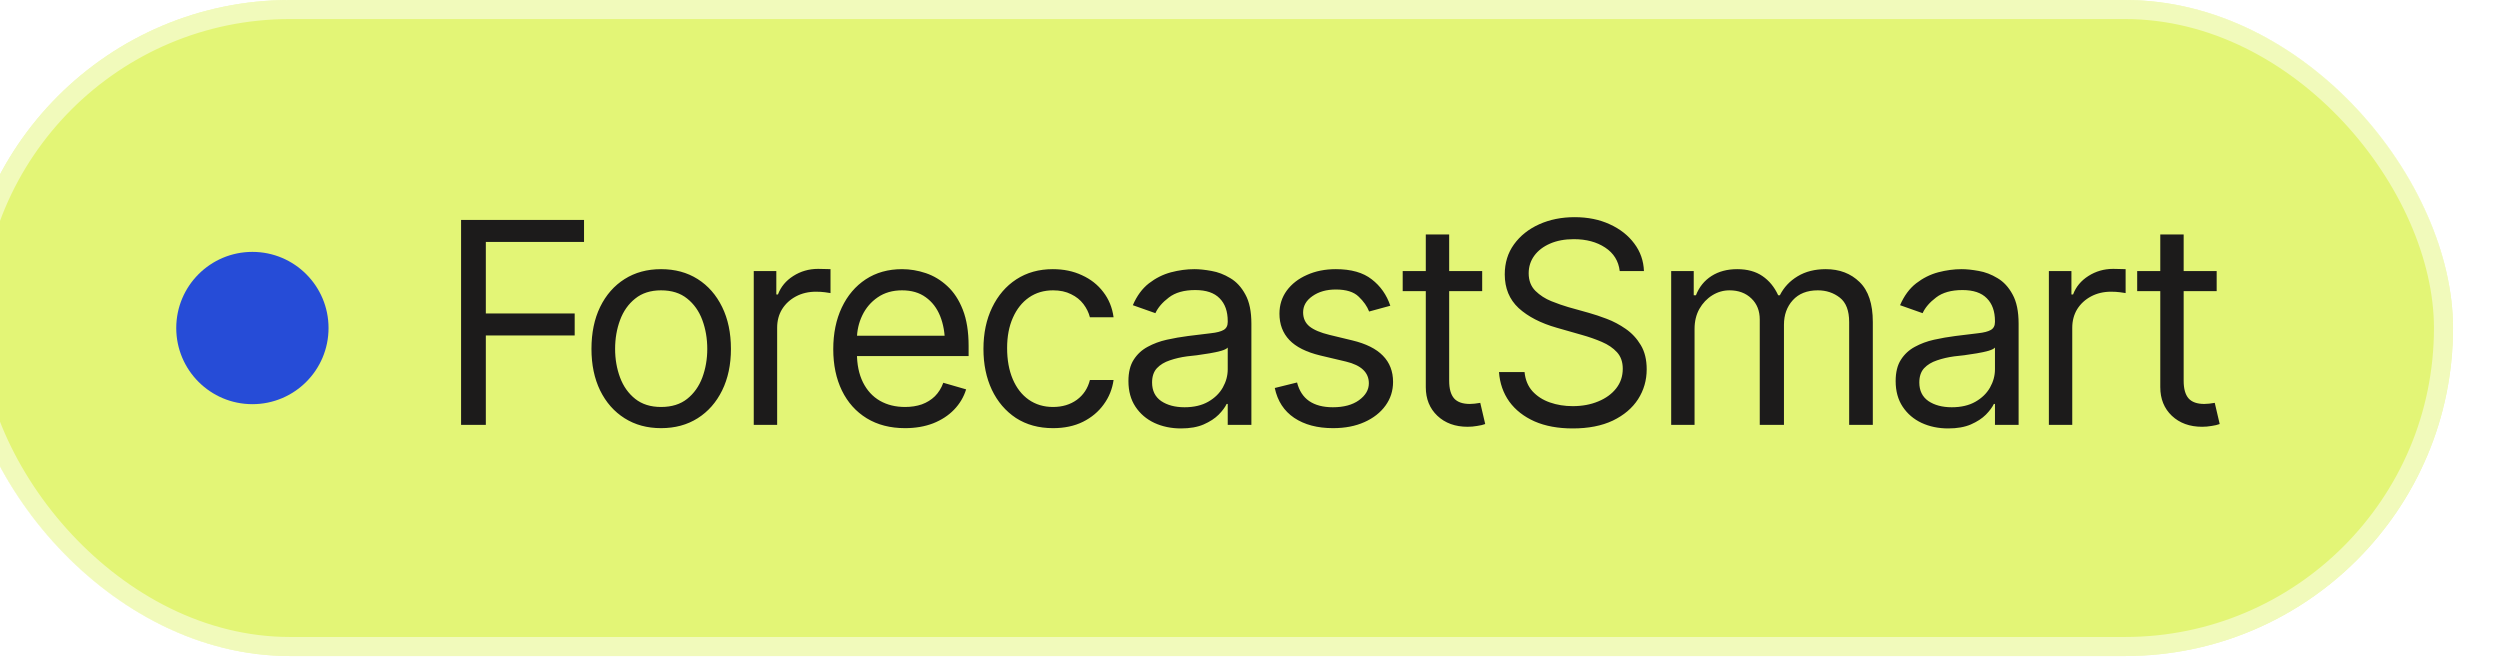 <svg width="142" height="38" viewBox="0 0 142 38" fill="none" xmlns="http://www.w3.org/2000/svg">
<g filter="url(#filter0_ii_6492_102)">
<rect width="141.497" height="37.263" rx="18.631" fill="#E3F576"/>
<rect x="0.541" y="0.541" width="140.414" height="36.181" rx="18.09" stroke="white" stroke-opacity="0.5" stroke-width="1.083"/>
<circle cx="16.501" cy="18.632" r="4.325" fill="#264CD7"/>
<path d="M28.354 24.132V12.491H35.338V13.741H29.76V17.803H34.807V19.053H29.76V24.132H28.354ZM39.713 24.319C38.926 24.319 38.236 24.132 37.643 23.757C37.049 23.382 36.585 22.856 36.252 22.178C35.924 21.501 35.76 20.715 35.76 19.819C35.76 18.908 35.924 18.113 36.252 17.436C36.585 16.754 37.049 16.225 37.643 15.85C38.236 15.475 38.926 15.288 39.713 15.288C40.505 15.288 41.197 15.475 41.791 15.85C42.385 16.225 42.848 16.754 43.182 17.436C43.515 18.113 43.682 18.908 43.682 19.819C43.682 20.715 43.515 21.501 43.182 22.178C42.848 22.856 42.385 23.382 41.791 23.757C41.197 24.132 40.505 24.319 39.713 24.319ZM39.713 23.116C40.317 23.116 40.812 22.962 41.197 22.655C41.583 22.348 41.869 21.944 42.057 21.444C42.244 20.939 42.338 20.397 42.338 19.819C42.338 19.231 42.244 18.684 42.057 18.178C41.869 17.673 41.583 17.267 41.197 16.96C40.812 16.647 40.317 16.491 39.713 16.491C39.119 16.491 38.63 16.647 38.244 16.96C37.859 17.267 37.572 17.673 37.385 18.178C37.197 18.684 37.103 19.231 37.103 19.819C37.103 20.397 37.197 20.939 37.385 21.444C37.572 21.944 37.859 22.348 38.244 22.655C38.63 22.962 39.119 23.116 39.713 23.116ZM44.978 24.132V15.397H46.26V16.725H46.353C46.515 16.293 46.804 15.944 47.221 15.678C47.643 15.408 48.114 15.272 48.635 15.272C48.734 15.272 48.856 15.275 49.002 15.28C49.148 15.28 49.26 15.283 49.338 15.288V16.647C49.291 16.637 49.187 16.621 49.025 16.6C48.864 16.579 48.692 16.569 48.51 16.569C48.088 16.569 47.71 16.658 47.377 16.835C47.044 17.012 46.781 17.254 46.588 17.561C46.4 17.869 46.307 18.22 46.307 18.616V24.132H44.978ZM53.572 24.319C52.734 24.319 52.007 24.132 51.393 23.757C50.783 23.382 50.315 22.858 49.986 22.186C49.658 21.509 49.494 20.725 49.494 19.835C49.494 18.939 49.656 18.15 49.978 17.468C50.301 16.785 50.755 16.251 51.338 15.866C51.926 15.481 52.614 15.288 53.4 15.288C53.853 15.288 54.304 15.363 54.752 15.514C55.2 15.665 55.606 15.91 55.971 16.249C56.34 16.587 56.635 17.035 56.853 17.593C57.072 18.15 57.182 18.835 57.182 19.647V20.225H50.447V19.069H56.455L55.838 19.507C55.838 18.923 55.747 18.405 55.565 17.952C55.382 17.499 55.109 17.142 54.744 16.882C54.385 16.621 53.937 16.491 53.4 16.491C52.864 16.491 52.403 16.624 52.018 16.889C51.637 17.15 51.346 17.491 51.143 17.913C50.94 18.335 50.838 18.788 50.838 19.272V20.038C50.838 20.699 50.953 21.259 51.182 21.718C51.411 22.176 51.731 22.525 52.143 22.764C52.554 22.999 53.031 23.116 53.572 23.116C53.921 23.116 54.239 23.067 54.525 22.968C54.812 22.863 55.059 22.71 55.268 22.507C55.476 22.298 55.635 22.043 55.744 21.741L57.041 22.116C56.906 22.553 56.676 22.939 56.353 23.272C56.036 23.6 55.64 23.858 55.166 24.046C54.692 24.228 54.161 24.319 53.572 24.319ZM61.978 24.319C61.166 24.319 60.463 24.126 59.869 23.741C59.281 23.35 58.825 22.817 58.502 22.139C58.184 21.462 58.025 20.689 58.025 19.819C58.025 18.928 58.19 18.145 58.518 17.468C58.846 16.785 59.304 16.251 59.893 15.866C60.486 15.481 61.176 15.288 61.963 15.288C62.578 15.288 63.13 15.402 63.619 15.632C64.114 15.856 64.518 16.173 64.83 16.585C65.148 16.996 65.343 17.475 65.416 18.022H64.072C64.005 17.757 63.882 17.507 63.705 17.272C63.528 17.038 63.294 16.85 63.002 16.71C62.715 16.564 62.374 16.491 61.978 16.491C61.458 16.491 61.002 16.626 60.611 16.897C60.221 17.168 59.916 17.551 59.697 18.046C59.478 18.535 59.369 19.111 59.369 19.772C59.369 20.444 59.476 21.033 59.69 21.538C59.903 22.038 60.205 22.426 60.596 22.702C60.992 22.978 61.453 23.116 61.978 23.116C62.505 23.116 62.955 22.981 63.33 22.71C63.705 22.434 63.953 22.059 64.072 21.585H65.416C65.343 22.1 65.156 22.564 64.853 22.975C64.557 23.387 64.163 23.715 63.674 23.96C63.19 24.199 62.624 24.319 61.978 24.319ZM69.244 24.335C68.692 24.335 68.189 24.231 67.736 24.022C67.283 23.809 66.924 23.501 66.658 23.1C66.393 22.699 66.26 22.215 66.26 21.647C66.26 21.147 66.359 20.744 66.557 20.436C66.755 20.124 67.018 19.879 67.346 19.702C67.679 19.52 68.044 19.384 68.439 19.296C68.841 19.207 69.244 19.137 69.65 19.085C70.182 19.017 70.611 18.965 70.939 18.928C71.273 18.892 71.515 18.829 71.666 18.741C71.822 18.652 71.9 18.501 71.9 18.288V18.241C71.9 17.684 71.747 17.251 71.439 16.944C71.137 16.632 70.676 16.475 70.057 16.475C69.421 16.475 68.921 16.616 68.557 16.897C68.192 17.173 67.937 17.47 67.791 17.788L66.51 17.335C66.739 16.803 67.044 16.389 67.424 16.093C67.809 15.796 68.226 15.587 68.674 15.467C69.127 15.348 69.572 15.288 70.01 15.288C70.291 15.288 70.614 15.322 70.978 15.389C71.343 15.452 71.697 15.587 72.041 15.796C72.39 15.999 72.676 16.309 72.9 16.725C73.13 17.137 73.244 17.689 73.244 18.382V24.132H71.9V22.944H71.838C71.749 23.132 71.598 23.335 71.385 23.553C71.171 23.767 70.887 23.952 70.533 24.108C70.184 24.259 69.755 24.335 69.244 24.335ZM69.447 23.132C69.978 23.132 70.426 23.027 70.791 22.819C71.156 22.611 71.432 22.343 71.619 22.014C71.807 21.681 71.9 21.335 71.9 20.975V19.741C71.843 19.809 71.718 19.871 71.525 19.928C71.338 19.981 71.119 20.027 70.869 20.069C70.624 20.111 70.385 20.147 70.15 20.178C69.916 20.204 69.728 20.225 69.588 20.241C69.239 20.288 68.913 20.363 68.611 20.468C68.309 20.567 68.064 20.715 67.877 20.913C67.695 21.111 67.603 21.382 67.603 21.725C67.603 22.189 67.775 22.54 68.119 22.78C68.468 23.014 68.911 23.132 69.447 23.132ZM81.135 17.366L79.932 17.694C79.817 17.397 79.619 17.116 79.338 16.85C79.062 16.579 78.63 16.444 78.041 16.444C77.51 16.444 77.067 16.569 76.713 16.819C76.359 17.064 76.182 17.371 76.182 17.741C76.182 18.074 76.301 18.34 76.541 18.538C76.786 18.736 77.166 18.897 77.682 19.022L78.978 19.335C79.755 19.522 80.333 19.811 80.713 20.202C81.098 20.593 81.291 21.09 81.291 21.694C81.291 22.194 81.148 22.642 80.861 23.038C80.575 23.434 80.176 23.746 79.666 23.975C79.156 24.204 78.562 24.319 77.885 24.319C76.994 24.319 76.257 24.124 75.674 23.733C75.096 23.343 74.728 22.777 74.572 22.038L75.838 21.725C75.958 22.194 76.187 22.546 76.525 22.78C76.869 23.014 77.317 23.132 77.869 23.132C78.489 23.132 78.984 22.999 79.353 22.733C79.728 22.462 79.916 22.142 79.916 21.772C79.916 21.158 79.484 20.746 78.619 20.538L77.166 20.194C76.364 20.001 75.775 19.707 75.4 19.311C75.025 18.915 74.838 18.418 74.838 17.819C74.838 17.324 74.976 16.887 75.252 16.507C75.533 16.126 75.916 15.829 76.4 15.616C76.885 15.397 77.432 15.288 78.041 15.288C78.911 15.288 79.591 15.481 80.08 15.866C80.575 16.246 80.926 16.746 81.135 17.366ZM86.353 15.397V16.538H81.838V15.397H86.353ZM83.15 13.319H84.478V21.632C84.478 22.085 84.572 22.418 84.76 22.632C84.947 22.84 85.244 22.944 85.65 22.944C85.739 22.944 85.83 22.939 85.924 22.928C86.023 22.918 86.13 22.902 86.244 22.882L86.525 24.085C86.4 24.132 86.247 24.168 86.064 24.194C85.887 24.225 85.708 24.241 85.525 24.241C84.822 24.241 84.249 24.033 83.807 23.616C83.369 23.199 83.15 22.658 83.15 21.991V13.319ZM91.494 24.335C90.661 24.335 89.939 24.202 89.33 23.936C88.721 23.665 88.242 23.29 87.893 22.811C87.549 22.327 87.353 21.767 87.307 21.132H88.76C88.801 21.569 88.95 21.931 89.205 22.218C89.466 22.504 89.796 22.718 90.197 22.858C90.598 22.999 91.031 23.069 91.494 23.069C92.031 23.069 92.512 22.981 92.939 22.803C93.372 22.626 93.713 22.379 93.963 22.061C94.213 21.744 94.338 21.371 94.338 20.944C94.338 20.559 94.228 20.246 94.01 20.007C93.791 19.767 93.505 19.572 93.15 19.421C92.801 19.27 92.421 19.137 92.01 19.022L90.588 18.616C89.676 18.356 88.955 17.983 88.424 17.499C87.898 17.009 87.635 16.371 87.635 15.585C87.635 14.934 87.809 14.366 88.158 13.882C88.512 13.392 88.989 13.012 89.588 12.741C90.192 12.47 90.864 12.335 91.603 12.335C92.353 12.335 93.02 12.47 93.603 12.741C94.187 13.007 94.65 13.371 94.994 13.835C95.338 14.293 95.52 14.814 95.541 15.397H94.166C94.098 14.824 93.822 14.379 93.338 14.061C92.859 13.744 92.265 13.585 91.557 13.585C91.046 13.585 90.598 13.668 90.213 13.835C89.828 14.001 89.528 14.231 89.314 14.522C89.101 14.814 88.994 15.147 88.994 15.522C88.994 15.934 89.122 16.267 89.377 16.522C89.632 16.772 89.934 16.968 90.283 17.108C90.637 17.249 90.958 17.361 91.244 17.444L92.416 17.772C92.718 17.856 93.054 17.968 93.424 18.108C93.799 18.249 94.158 18.439 94.502 18.678C94.851 18.918 95.137 19.225 95.361 19.6C95.585 19.97 95.697 20.428 95.697 20.975C95.697 21.6 95.533 22.168 95.205 22.678C94.877 23.184 94.4 23.587 93.775 23.889C93.15 24.186 92.39 24.335 91.494 24.335ZM97.088 24.132V15.397H98.369V16.772H98.494C98.676 16.303 98.971 15.939 99.377 15.678C99.783 15.418 100.27 15.288 100.838 15.288C101.411 15.288 101.887 15.418 102.268 15.678C102.653 15.939 102.952 16.303 103.166 16.772H103.26C103.489 16.319 103.825 15.96 104.268 15.694C104.715 15.423 105.249 15.288 105.869 15.288C106.65 15.288 107.291 15.533 107.791 16.022C108.291 16.507 108.541 17.262 108.541 18.288V24.132H107.197V18.288C107.197 17.642 107.02 17.181 106.666 16.905C106.312 16.629 105.895 16.491 105.416 16.491C104.807 16.491 104.333 16.678 103.994 17.053C103.661 17.423 103.494 17.887 103.494 18.444V24.132H102.119V18.147C102.119 17.652 101.96 17.254 101.643 16.952C101.325 16.645 100.911 16.491 100.4 16.491C100.051 16.491 99.726 16.585 99.424 16.772C99.122 16.96 98.877 17.218 98.689 17.546C98.507 17.874 98.416 18.251 98.416 18.678V24.132H97.088ZM112.822 24.335C112.27 24.335 111.768 24.231 111.314 24.022C110.861 23.809 110.502 23.501 110.236 23.1C109.971 22.699 109.838 22.215 109.838 21.647C109.838 21.147 109.937 20.744 110.135 20.436C110.333 20.124 110.596 19.879 110.924 19.702C111.257 19.52 111.622 19.384 112.018 19.296C112.419 19.207 112.822 19.137 113.229 19.085C113.76 19.017 114.189 18.965 114.518 18.928C114.851 18.892 115.093 18.829 115.244 18.741C115.4 18.652 115.479 18.501 115.479 18.288V18.241C115.479 17.684 115.325 17.251 115.018 16.944C114.715 16.632 114.255 16.475 113.635 16.475C112.999 16.475 112.499 16.616 112.135 16.897C111.77 17.173 111.515 17.47 111.369 17.788L110.088 17.335C110.317 16.803 110.622 16.389 111.002 16.093C111.387 15.796 111.804 15.587 112.252 15.467C112.705 15.348 113.15 15.288 113.588 15.288C113.869 15.288 114.192 15.322 114.557 15.389C114.921 15.452 115.275 15.587 115.619 15.796C115.968 15.999 116.255 16.309 116.479 16.725C116.708 17.137 116.822 17.689 116.822 18.382V24.132H115.479V22.944H115.416C115.327 23.132 115.176 23.335 114.963 23.553C114.749 23.767 114.465 23.952 114.111 24.108C113.762 24.259 113.333 24.335 112.822 24.335ZM113.025 23.132C113.557 23.132 114.005 23.027 114.369 22.819C114.734 22.611 115.01 22.343 115.197 22.014C115.385 21.681 115.479 21.335 115.479 20.975V19.741C115.421 19.809 115.296 19.871 115.104 19.928C114.916 19.981 114.697 20.027 114.447 20.069C114.202 20.111 113.963 20.147 113.729 20.178C113.494 20.204 113.307 20.225 113.166 20.241C112.817 20.288 112.492 20.363 112.189 20.468C111.887 20.567 111.643 20.715 111.455 20.913C111.273 21.111 111.182 21.382 111.182 21.725C111.182 22.189 111.354 22.54 111.697 22.78C112.046 23.014 112.489 23.132 113.025 23.132ZM118.541 24.132V15.397H119.822V16.725H119.916C120.077 16.293 120.367 15.944 120.783 15.678C121.205 15.408 121.676 15.272 122.197 15.272C122.296 15.272 122.419 15.275 122.564 15.28C122.71 15.28 122.822 15.283 122.9 15.288V16.647C122.854 16.637 122.749 16.621 122.588 16.6C122.426 16.579 122.255 16.569 122.072 16.569C121.65 16.569 121.273 16.658 120.939 16.835C120.606 17.012 120.343 17.254 120.15 17.561C119.963 17.869 119.869 18.22 119.869 18.616V24.132H118.541ZM128.072 15.397V16.538H123.557V15.397H128.072ZM124.869 13.319H126.197V21.632C126.197 22.085 126.291 22.418 126.479 22.632C126.666 22.84 126.963 22.944 127.369 22.944C127.458 22.944 127.549 22.939 127.643 22.928C127.742 22.918 127.848 22.902 127.963 22.882L128.244 24.085C128.119 24.132 127.965 24.168 127.783 24.194C127.606 24.225 127.426 24.241 127.244 24.241C126.541 24.241 125.968 24.033 125.525 23.616C125.088 23.199 124.869 22.658 124.869 21.991V13.319Z" fill="#1C1B1B"/>
</g>
<defs>
<filter id="filter0_ii_6492_102" x="-2.165" y="-2.165" width="143.661" height="41.593" filterUnits="userSpaceOnUse" color-interpolation-filters="sRGB">
<feFlood flood-opacity="0" result="BackgroundImageFix"/>
<feBlend mode="normal" in="SourceGraphic" in2="BackgroundImageFix" result="shape"/>
<feColorMatrix in="SourceAlpha" type="matrix" values="0 0 0 0 0 0 0 0 0 0 0 0 0 0 0 0 0 0 127 0" result="hardAlpha"/>
<feOffset dy="-2.165"/>
<feGaussianBlur stdDeviation="4.33"/>
<feComposite in2="hardAlpha" operator="arithmetic" k2="-1" k3="1"/>
<feColorMatrix type="matrix" values="0 0 0 0 0 0 0 0 0 0 0 0 0 0 0 0 0 0 0.1 0"/>
<feBlend mode="normal" in2="shape" result="effect1_innerShadow_6492_102"/>
<feColorMatrix in="SourceAlpha" type="matrix" values="0 0 0 0 0 0 0 0 0 0 0 0 0 0 0 0 0 0 127 0" result="hardAlpha"/>
<feOffset dx="-2.165" dy="2.165"/>
<feGaussianBlur stdDeviation="4.33"/>
<feComposite in2="hardAlpha" operator="arithmetic" k2="-1" k3="1"/>
<feColorMatrix type="matrix" values="0 0 0 0 1 0 0 0 0 1 0 0 0 0 1 0 0 0 0.25 0"/>
<feBlend mode="normal" in2="effect1_innerShadow_6492_102" result="effect2_innerShadow_6492_102"/>
</filter>
</defs>
</svg>
